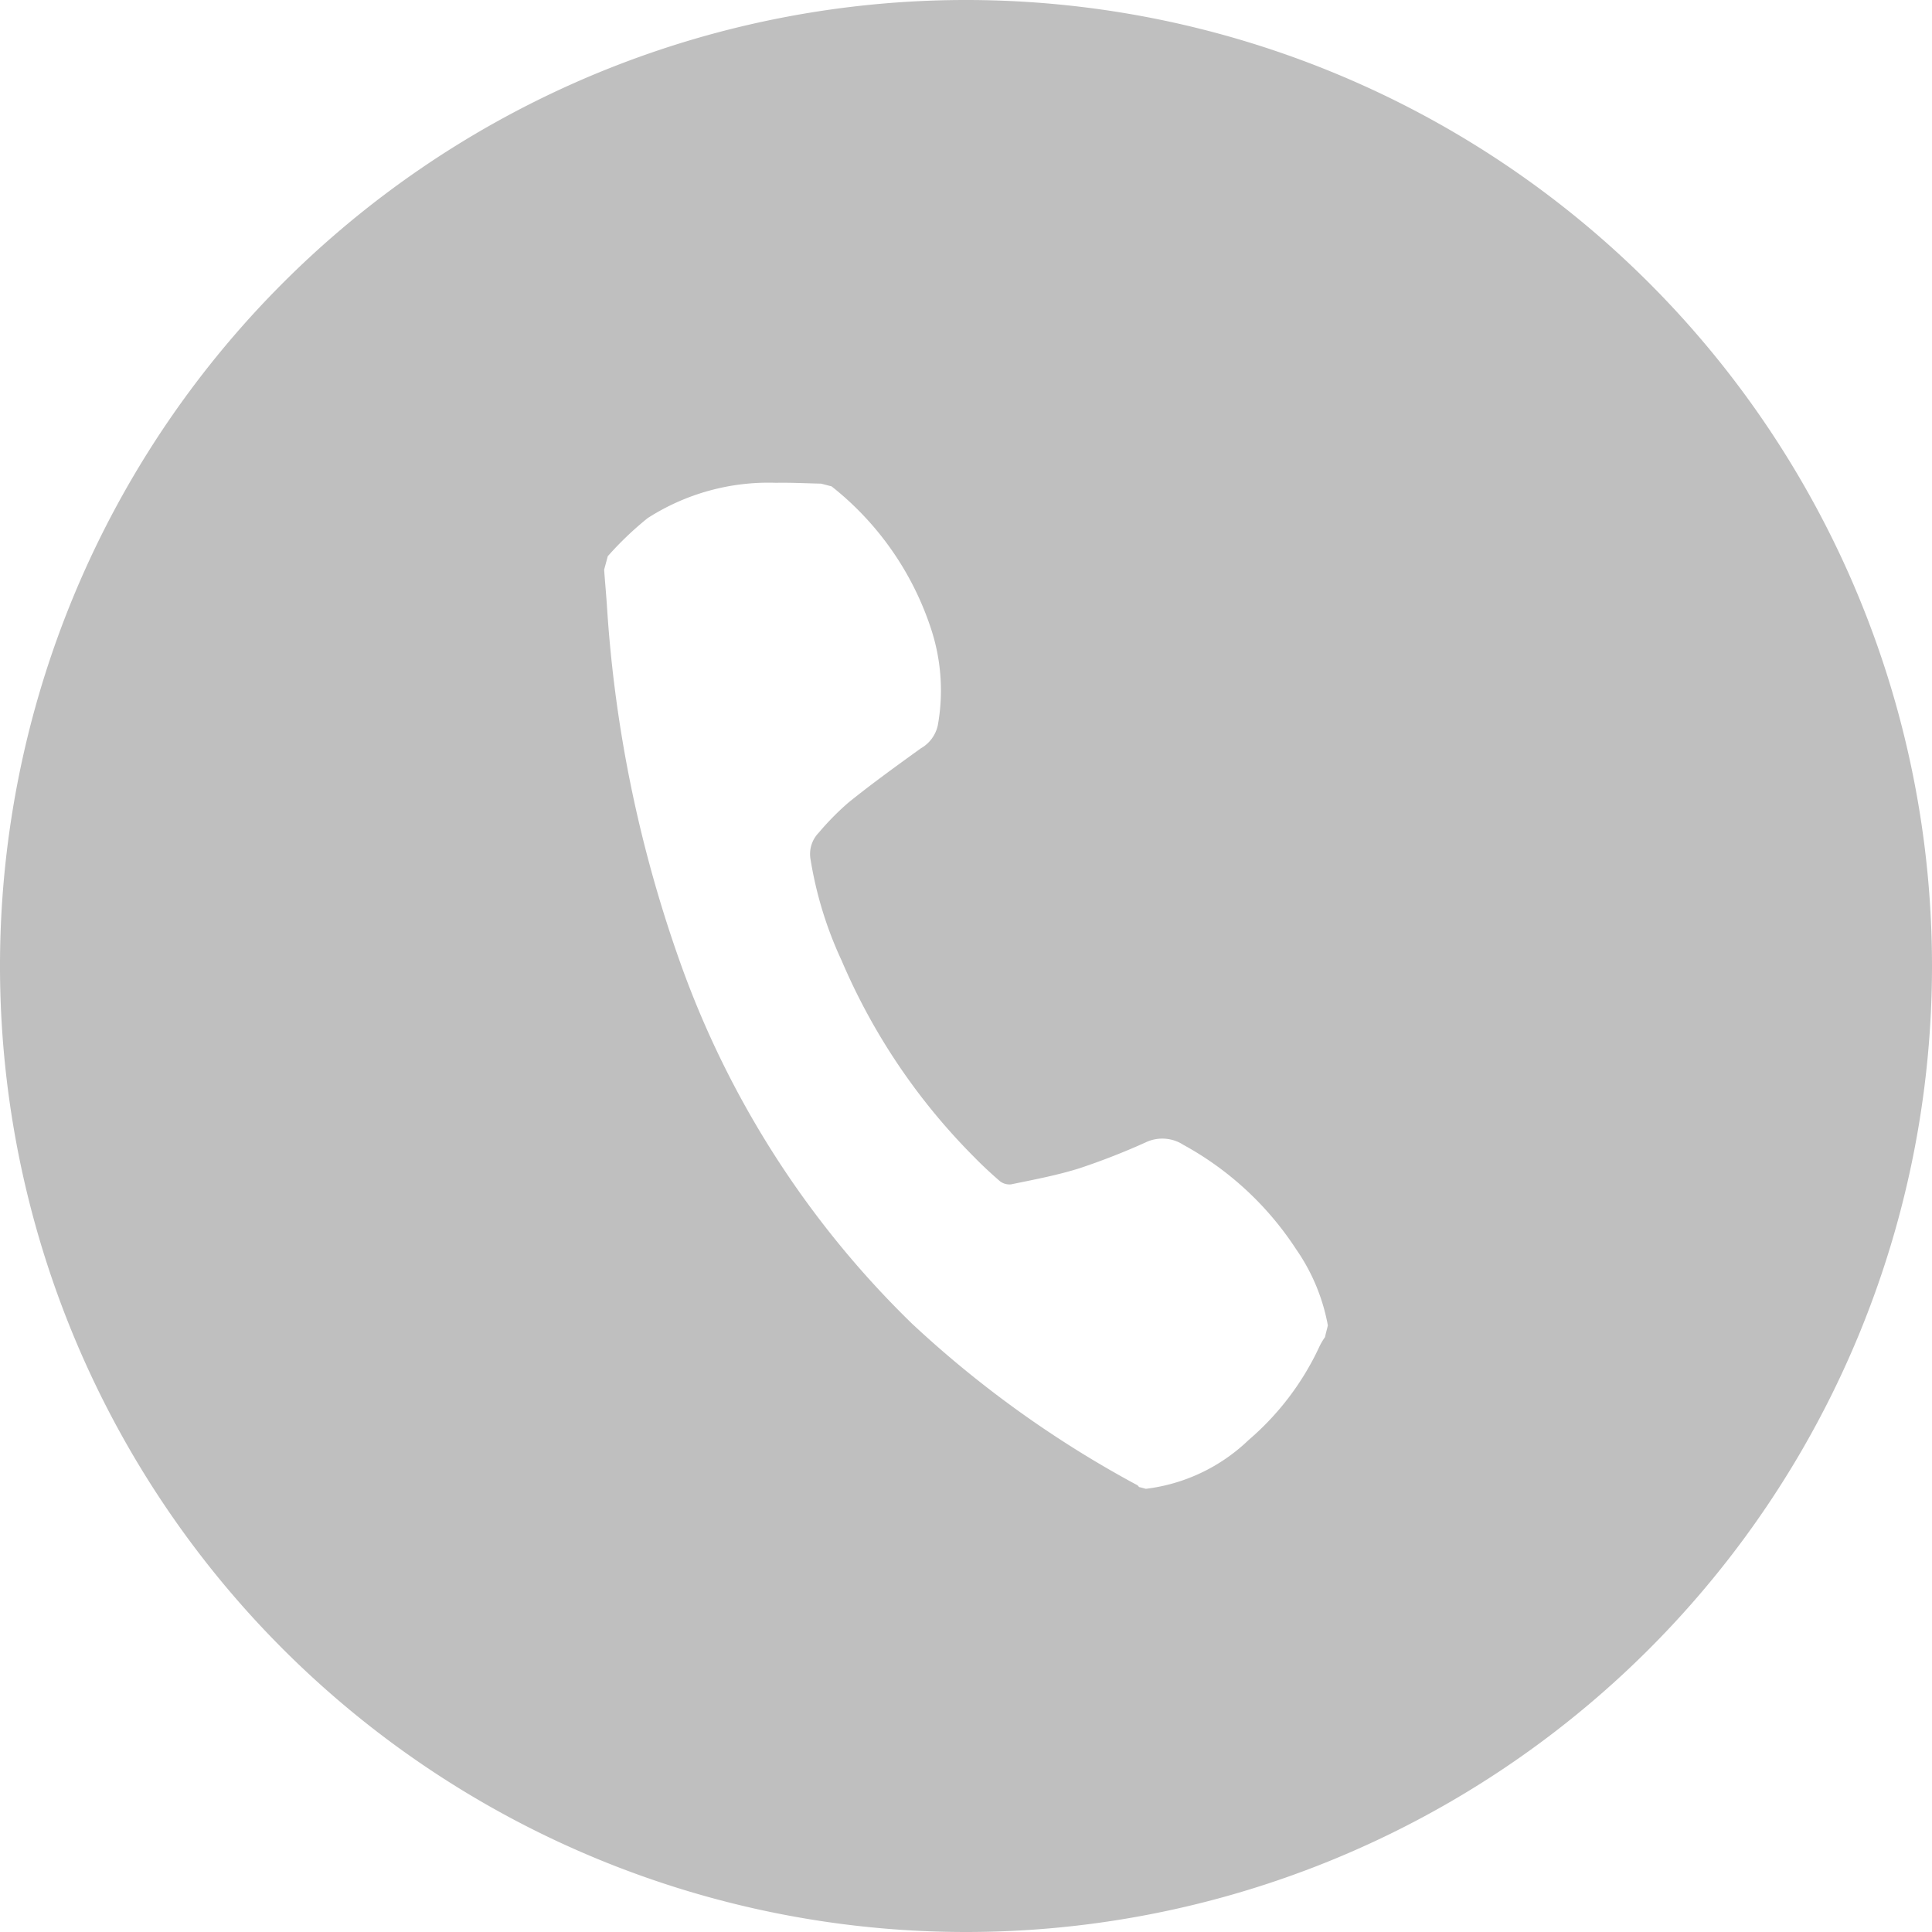 <?xml version="1.0" standalone="no"?><!DOCTYPE svg PUBLIC "-//W3C//DTD SVG 1.1//EN" "http://www.w3.org/Graphics/SVG/1.1/DTD/svg11.dtd"><svg t="1743665165712" class="icon" viewBox="0 0 1024 1024" version="1.1" xmlns="http://www.w3.org/2000/svg" p-id="9988" xmlns:xlink="http://www.w3.org/1999/xlink" width="32" height="32"><path d="M512 1024a512 512 0 1 1 512-512 512 512 0 0 1-512 512z m174.933-361.941a166.827 166.827 0 0 0-59.733-55.275 20.459 20.459 0 0 0-20.053-1.259 365.461 365.461 0 0 1-34.987 13.675c-11.733 3.712-24.107 6.016-36.267 8.533a8.192 8.192 0 0 1-5.973-1.728c-4.693-4.075-9.387-8.405-13.653-12.8a331.371 331.371 0 0 1-70.187-104.085 203.819 203.819 0 0 1-16.427-53.333 16.192 16.192 0 0 1 4.267-14.4 143.509 143.509 0 0 1 15.787-16.021c12.373-9.984 25.387-19.371 38.4-28.757a18.517 18.517 0 0 0 8.96-12.224 104.341 104.341 0 0 0-3.627-51.2 159.424 159.424 0 0 0-52.693-75.413c-1.92-0.469-3.627-0.96-5.547-1.429-7.893-0.171-15.787-0.597-23.893-0.448a118.485 118.485 0 0 0-68.053 18.731 173.013 173.013 0 0 0-21.12 20.181l-1.92 7.104c0.427 6.4 1.067 12.971 1.493 19.477a692.715 692.715 0 0 0 38.613 188.203 501.333 501.333 0 0 0 123.093 192 571.435 571.435 0 0 0 119.467 85.632 7.467 7.467 0 0 1 0.853 0.939c1.28 0.299 2.347 0.619 3.627 0.939a95.083 95.083 0 0 0 54.4-25.835 146.112 146.112 0 0 0 37.333-49.067 33.92 33.92 0 0 1 3.2-5.525c0.427-2.133 1.067-4.139 1.493-6.208a103.125 103.125 0 0 0-16.853-40.405z" p-id="9989" fill="#bfbfbf"></path></svg>